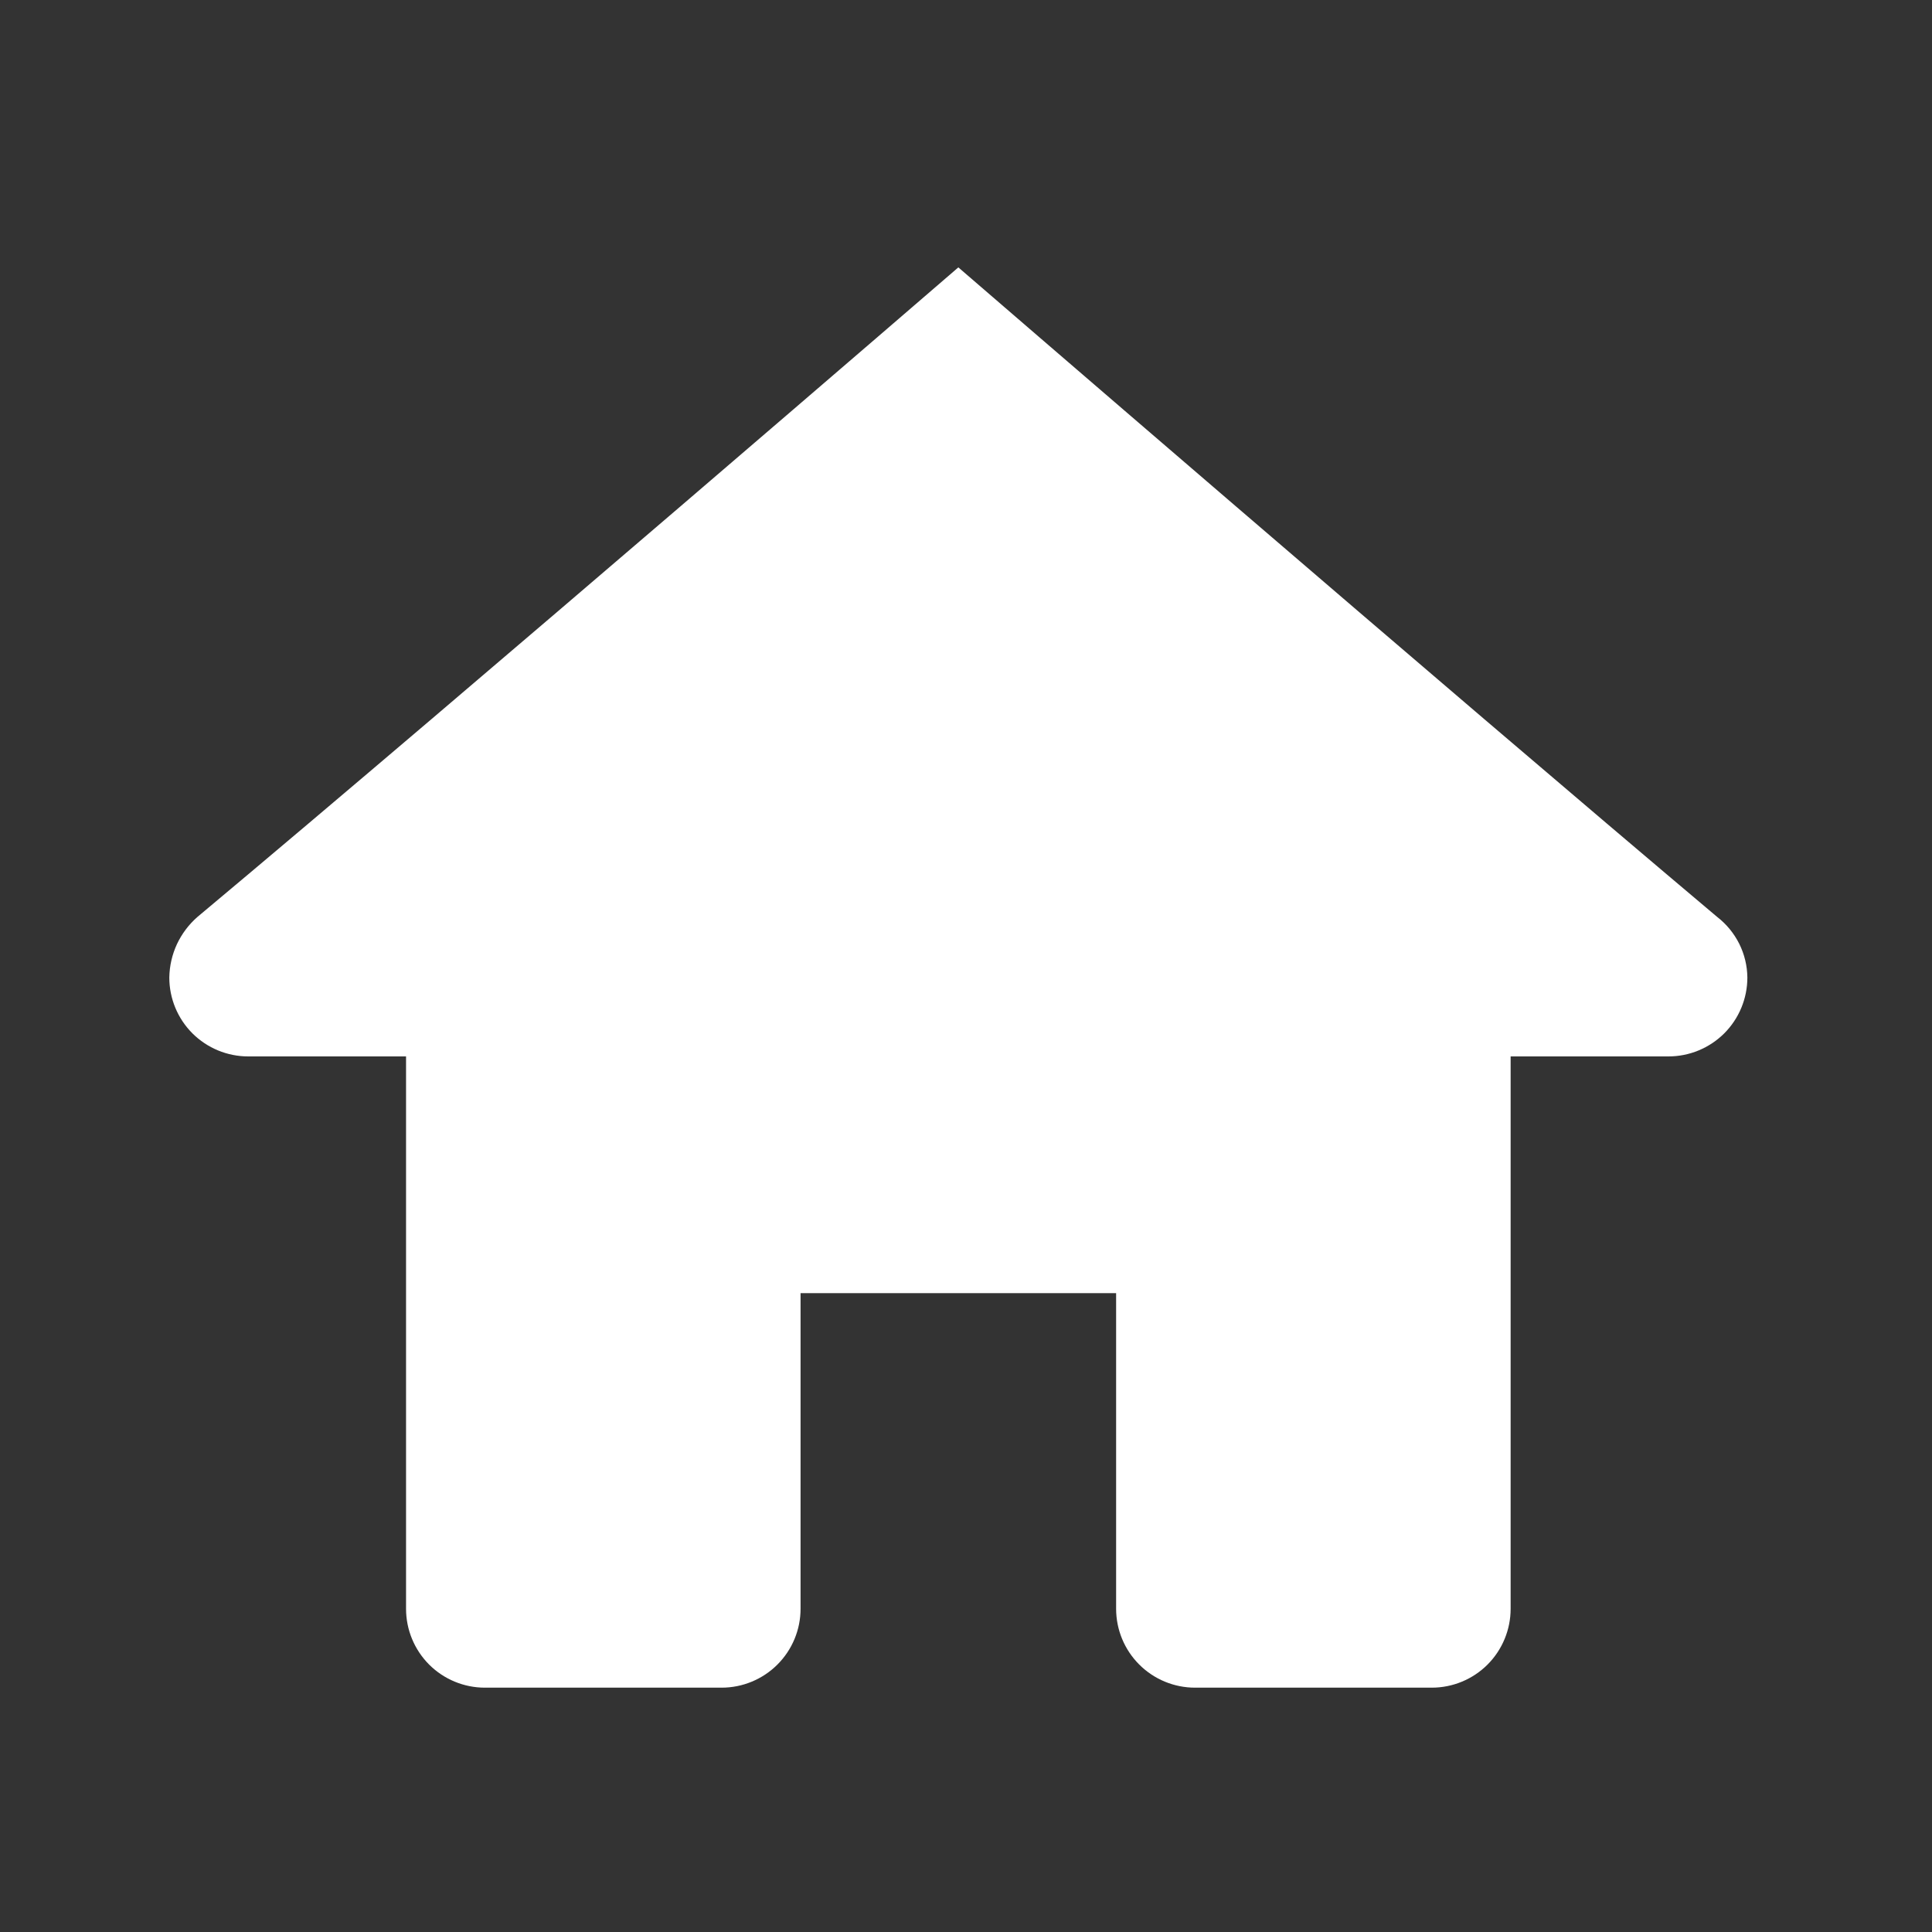 <svg width="30" height="30" viewBox="0 0 30 30" fill="none" xmlns="http://www.w3.org/2000/svg">
<rect x="0" y="0" width="30" height="30" fill="#333333" stroke="none"/>
<path d="M14.881 4.152C14.881 4.152 7.302 10.695 3.066 14.238C2.931 14.356 2.823 14.5 2.747 14.662C2.672 14.824 2.632 15 2.629 15.179C2.629 15.504 2.758 15.816 2.988 16.046C3.218 16.275 3.529 16.404 3.854 16.404H6.305V24.981C6.305 25.306 6.434 25.617 6.663 25.847C6.893 26.077 7.205 26.206 7.53 26.206H11.205C11.53 26.206 11.842 26.077 12.072 25.847C12.302 25.617 12.431 25.306 12.431 24.981V20.08H17.331V24.981C17.331 25.306 17.46 25.617 17.69 25.847C17.92 26.077 18.232 26.206 18.557 26.206H22.232C22.557 26.206 22.869 26.077 23.099 25.847C23.328 25.617 23.457 25.306 23.457 24.981V16.404H25.908C26.233 16.404 26.544 16.275 26.774 16.046C27.004 15.816 27.133 15.504 27.133 15.179C27.131 14.997 27.088 14.818 27.007 14.655C26.925 14.492 26.808 14.349 26.664 14.238C22.458 10.695 14.881 4.152 14.881 4.152Z" fill="white"/>
</svg>

